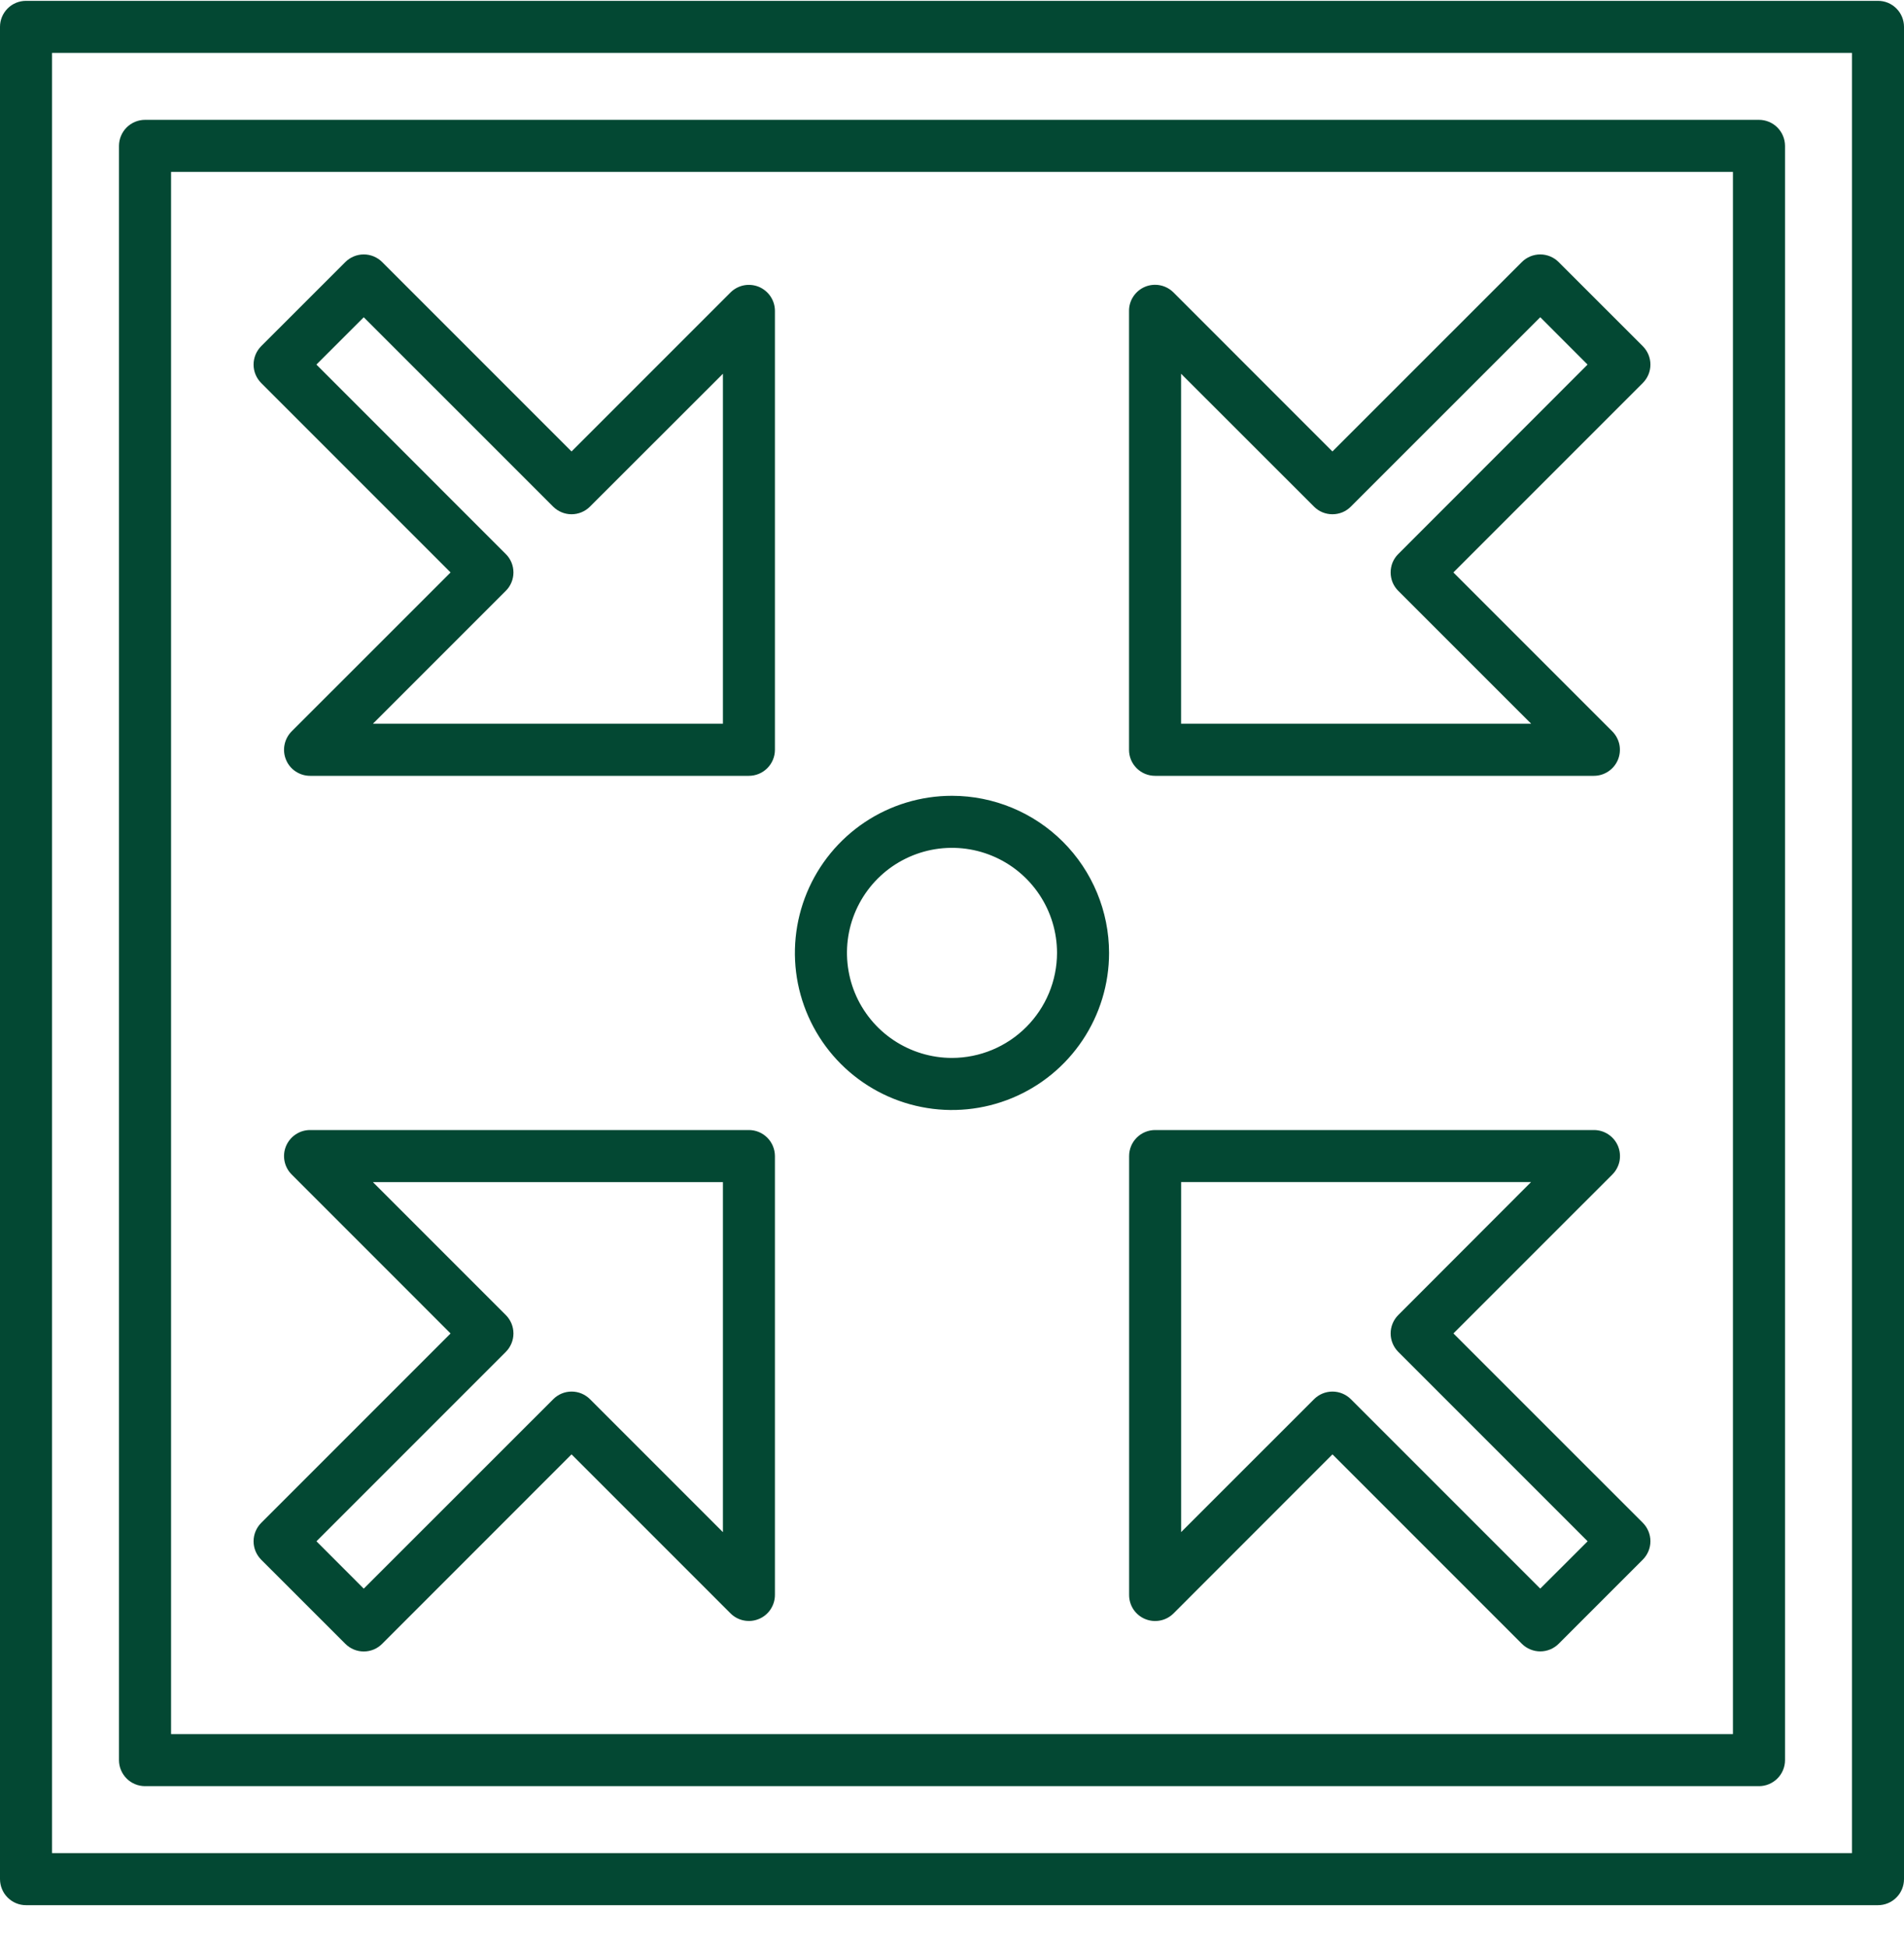 <svg width="45" height="46" viewBox="0 0 45 46" fill="none" xmlns="http://www.w3.org/2000/svg">
<path d="M44.385 0.02H0.615C0.452 0.02 0.296 0.084 0.181 0.199C0.065 0.315 0 0.471 9.041e-07 0.634V44.403C-0 44.484 0.016 44.564 0.047 44.639C0.077 44.714 0.123 44.782 0.18 44.839C0.237 44.896 0.305 44.942 0.38 44.973C0.454 45.004 0.534 45.02 0.615 45.02H44.385C44.466 45.02 44.546 45.004 44.62 44.973C44.695 44.942 44.763 44.897 44.82 44.839C44.877 44.782 44.922 44.715 44.953 44.64C44.984 44.565 45 44.485 45 44.404V0.634C45 0.471 44.935 0.314 44.819 0.199C44.704 0.084 44.548 0.019 44.385 0.02ZM43.77 43.789H1.23V1.25H43.77V43.789Z" fill="#034833"/>
<path d="M3.428 42.207H41.572C41.653 42.207 41.733 42.191 41.808 42.16C41.882 42.129 41.95 42.084 42.007 42.027C42.065 41.97 42.11 41.902 42.141 41.827C42.172 41.753 42.188 41.673 42.188 41.592V3.446C42.187 3.283 42.122 3.127 42.007 3.012C41.892 2.897 41.735 2.832 41.572 2.832H3.428C3.265 2.832 3.108 2.897 2.993 3.012C2.878 3.127 2.813 3.283 2.812 3.446V41.591C2.812 41.672 2.828 41.752 2.859 41.827C2.89 41.901 2.935 41.969 2.992 42.026C3.049 42.084 3.117 42.129 3.192 42.16C3.267 42.191 3.347 42.207 3.428 42.207ZM4.043 4.062H40.957V40.977H4.043V4.062Z" fill="#034833"/>
<path d="M17.935 6.778C17.823 6.732 17.699 6.72 17.58 6.743C17.46 6.767 17.351 6.826 17.265 6.911L13.508 10.668L9.032 6.192C8.975 6.135 8.907 6.09 8.833 6.059C8.758 6.028 8.678 6.012 8.597 6.012C8.516 6.012 8.436 6.028 8.362 6.059C8.287 6.09 8.219 6.135 8.162 6.192L6.173 8.18C6.058 8.296 5.993 8.452 5.993 8.616C5.993 8.779 6.058 8.935 6.173 9.051L10.649 13.527L6.893 17.282C6.807 17.369 6.749 17.478 6.725 17.598C6.701 17.717 6.713 17.841 6.76 17.953C6.806 18.066 6.885 18.162 6.986 18.229C7.088 18.297 7.207 18.333 7.328 18.333H17.699C17.863 18.333 18.019 18.268 18.134 18.153C18.25 18.037 18.315 17.881 18.315 17.718V7.347C18.315 7.225 18.279 7.106 18.211 7.005C18.143 6.904 18.047 6.825 17.935 6.778ZM17.086 17.102H8.814L11.954 13.962C12.012 13.905 12.057 13.837 12.088 13.762C12.119 13.688 12.135 13.607 12.135 13.527C12.135 13.446 12.119 13.366 12.088 13.291C12.057 13.217 12.012 13.149 11.954 13.092L7.478 8.615L8.597 7.497L13.073 11.972C13.189 12.087 13.345 12.152 13.508 12.152C13.671 12.152 13.828 12.087 13.943 11.972L17.086 8.832V17.102Z" fill="#034833"/>
<path d="M36.837 6.192C36.78 6.135 36.713 6.09 36.638 6.059C36.563 6.028 36.483 6.012 36.403 6.012C36.322 6.012 36.242 6.028 36.167 6.059C36.093 6.09 36.025 6.135 35.968 6.192L31.491 10.668L27.735 6.911C27.649 6.825 27.54 6.766 27.42 6.742C27.3 6.718 27.176 6.73 27.064 6.776C26.951 6.823 26.855 6.902 26.787 7.004C26.719 7.105 26.683 7.225 26.684 7.347V17.718C26.684 17.799 26.699 17.878 26.73 17.953C26.761 18.028 26.807 18.096 26.864 18.153C26.921 18.21 26.989 18.255 27.063 18.286C27.138 18.317 27.218 18.333 27.299 18.333H37.67C37.792 18.333 37.911 18.297 38.012 18.229C38.113 18.162 38.192 18.066 38.239 17.953C38.285 17.841 38.297 17.717 38.274 17.598C38.25 17.478 38.191 17.369 38.105 17.282L34.35 13.527L38.826 9.051C38.883 8.993 38.929 8.926 38.96 8.851C38.991 8.776 39.007 8.696 39.007 8.616C39.007 8.535 38.991 8.455 38.96 8.38C38.929 8.305 38.883 8.238 38.826 8.18L36.837 6.192ZM33.047 13.092C32.99 13.149 32.944 13.217 32.913 13.291C32.883 13.366 32.867 13.446 32.867 13.527C32.867 13.607 32.883 13.688 32.913 13.762C32.944 13.837 32.99 13.905 33.047 13.962L36.188 17.102H27.914V8.832L31.056 11.972C31.113 12.029 31.181 12.075 31.256 12.106C31.33 12.136 31.41 12.152 31.491 12.152C31.572 12.152 31.652 12.136 31.727 12.106C31.801 12.075 31.869 12.029 31.926 11.972L36.403 7.496L37.521 8.615L33.047 13.092Z" fill="#034833"/>
<path d="M17.7 26.703H7.328C7.207 26.703 7.088 26.739 6.987 26.807C6.885 26.875 6.807 26.971 6.76 27.083C6.713 27.195 6.701 27.319 6.725 27.439C6.749 27.558 6.807 27.668 6.894 27.754L10.649 31.51L6.173 35.986C6.058 36.102 5.993 36.258 5.993 36.421C5.993 36.584 6.058 36.74 6.173 36.856L8.162 38.844C8.219 38.901 8.287 38.947 8.362 38.978C8.436 39.009 8.516 39.025 8.597 39.025C8.678 39.025 8.758 39.009 8.833 38.978C8.907 38.947 8.975 38.901 9.032 38.844L13.508 34.367L17.265 38.124C17.351 38.21 17.46 38.269 17.58 38.292C17.699 38.316 17.823 38.304 17.935 38.257C18.048 38.211 18.144 38.132 18.211 38.031C18.279 37.929 18.315 37.81 18.315 37.688V27.317C18.314 27.154 18.249 26.998 18.134 26.883C18.019 26.768 17.863 26.703 17.7 26.703ZM17.086 36.205L13.945 33.064C13.829 32.948 13.673 32.883 13.51 32.883C13.347 32.883 13.19 32.948 13.075 33.064L8.597 37.54L7.479 36.421L11.955 31.945C12.012 31.888 12.057 31.82 12.088 31.745C12.119 31.671 12.135 31.591 12.135 31.51C12.135 31.429 12.119 31.349 12.088 31.274C12.057 31.2 12.012 31.132 11.955 31.075L8.814 27.934H17.086V36.205Z" fill="#034833"/>
<path d="M34.351 31.509L38.107 27.754C38.193 27.668 38.252 27.558 38.276 27.439C38.299 27.319 38.287 27.195 38.241 27.083C38.194 26.97 38.115 26.874 38.014 26.807C37.913 26.739 37.794 26.703 37.672 26.703H27.301C27.138 26.703 26.981 26.768 26.866 26.883C26.75 26.999 26.686 27.155 26.686 27.318V37.69C26.686 37.811 26.721 37.93 26.789 38.032C26.857 38.133 26.953 38.212 27.065 38.258C27.178 38.305 27.302 38.317 27.421 38.293C27.54 38.27 27.65 38.211 27.736 38.125L31.492 34.367L35.968 38.843C36.025 38.9 36.093 38.945 36.168 38.976C36.242 39.007 36.322 39.023 36.403 39.023C36.484 39.023 36.564 39.007 36.639 38.976C36.713 38.945 36.781 38.9 36.838 38.843L38.827 36.854C38.884 36.797 38.929 36.729 38.96 36.655C38.991 36.58 39.007 36.5 39.007 36.419C39.007 36.339 38.991 36.258 38.96 36.184C38.929 36.109 38.884 36.041 38.827 35.984L34.351 31.509ZM36.403 37.539L31.927 33.063C31.87 33.006 31.802 32.961 31.727 32.93C31.652 32.899 31.573 32.883 31.492 32.883C31.411 32.883 31.331 32.899 31.256 32.93C31.182 32.961 31.114 33.006 31.057 33.063L27.915 36.204V27.933H36.185L33.047 31.075C32.99 31.132 32.945 31.199 32.914 31.274C32.883 31.349 32.867 31.429 32.867 31.509C32.867 31.59 32.883 31.67 32.914 31.745C32.945 31.82 32.99 31.887 33.047 31.945L37.523 36.421L36.403 37.539Z" fill="#034833"/>
<path d="M22.5 18.805C21.765 18.805 21.048 19.022 20.437 19.43C19.827 19.838 19.351 20.418 19.07 21.096C18.789 21.775 18.715 22.521 18.858 23.241C19.002 23.961 19.355 24.623 19.874 25.142C20.393 25.661 21.055 26.015 21.775 26.158C22.495 26.302 23.241 26.228 23.92 25.947C24.598 25.666 25.178 25.191 25.586 24.58C25.994 23.97 26.212 23.252 26.212 22.518C26.211 21.534 25.82 20.59 25.124 19.893C24.428 19.197 23.484 18.806 22.5 18.805ZM22.5 24.999C22.009 24.999 21.529 24.853 21.121 24.581C20.712 24.308 20.394 23.92 20.206 23.466C20.019 23.013 19.97 22.514 20.065 22.032C20.161 21.551 20.398 21.108 20.745 20.761C21.092 20.414 21.535 20.178 22.016 20.082C22.498 19.987 22.997 20.036 23.45 20.224C23.904 20.412 24.291 20.73 24.564 21.139C24.837 21.547 24.982 22.027 24.982 22.518C24.981 23.176 24.719 23.806 24.253 24.271C23.788 24.736 23.157 24.998 22.5 24.999Z" fill="#034833"/>
</svg>
